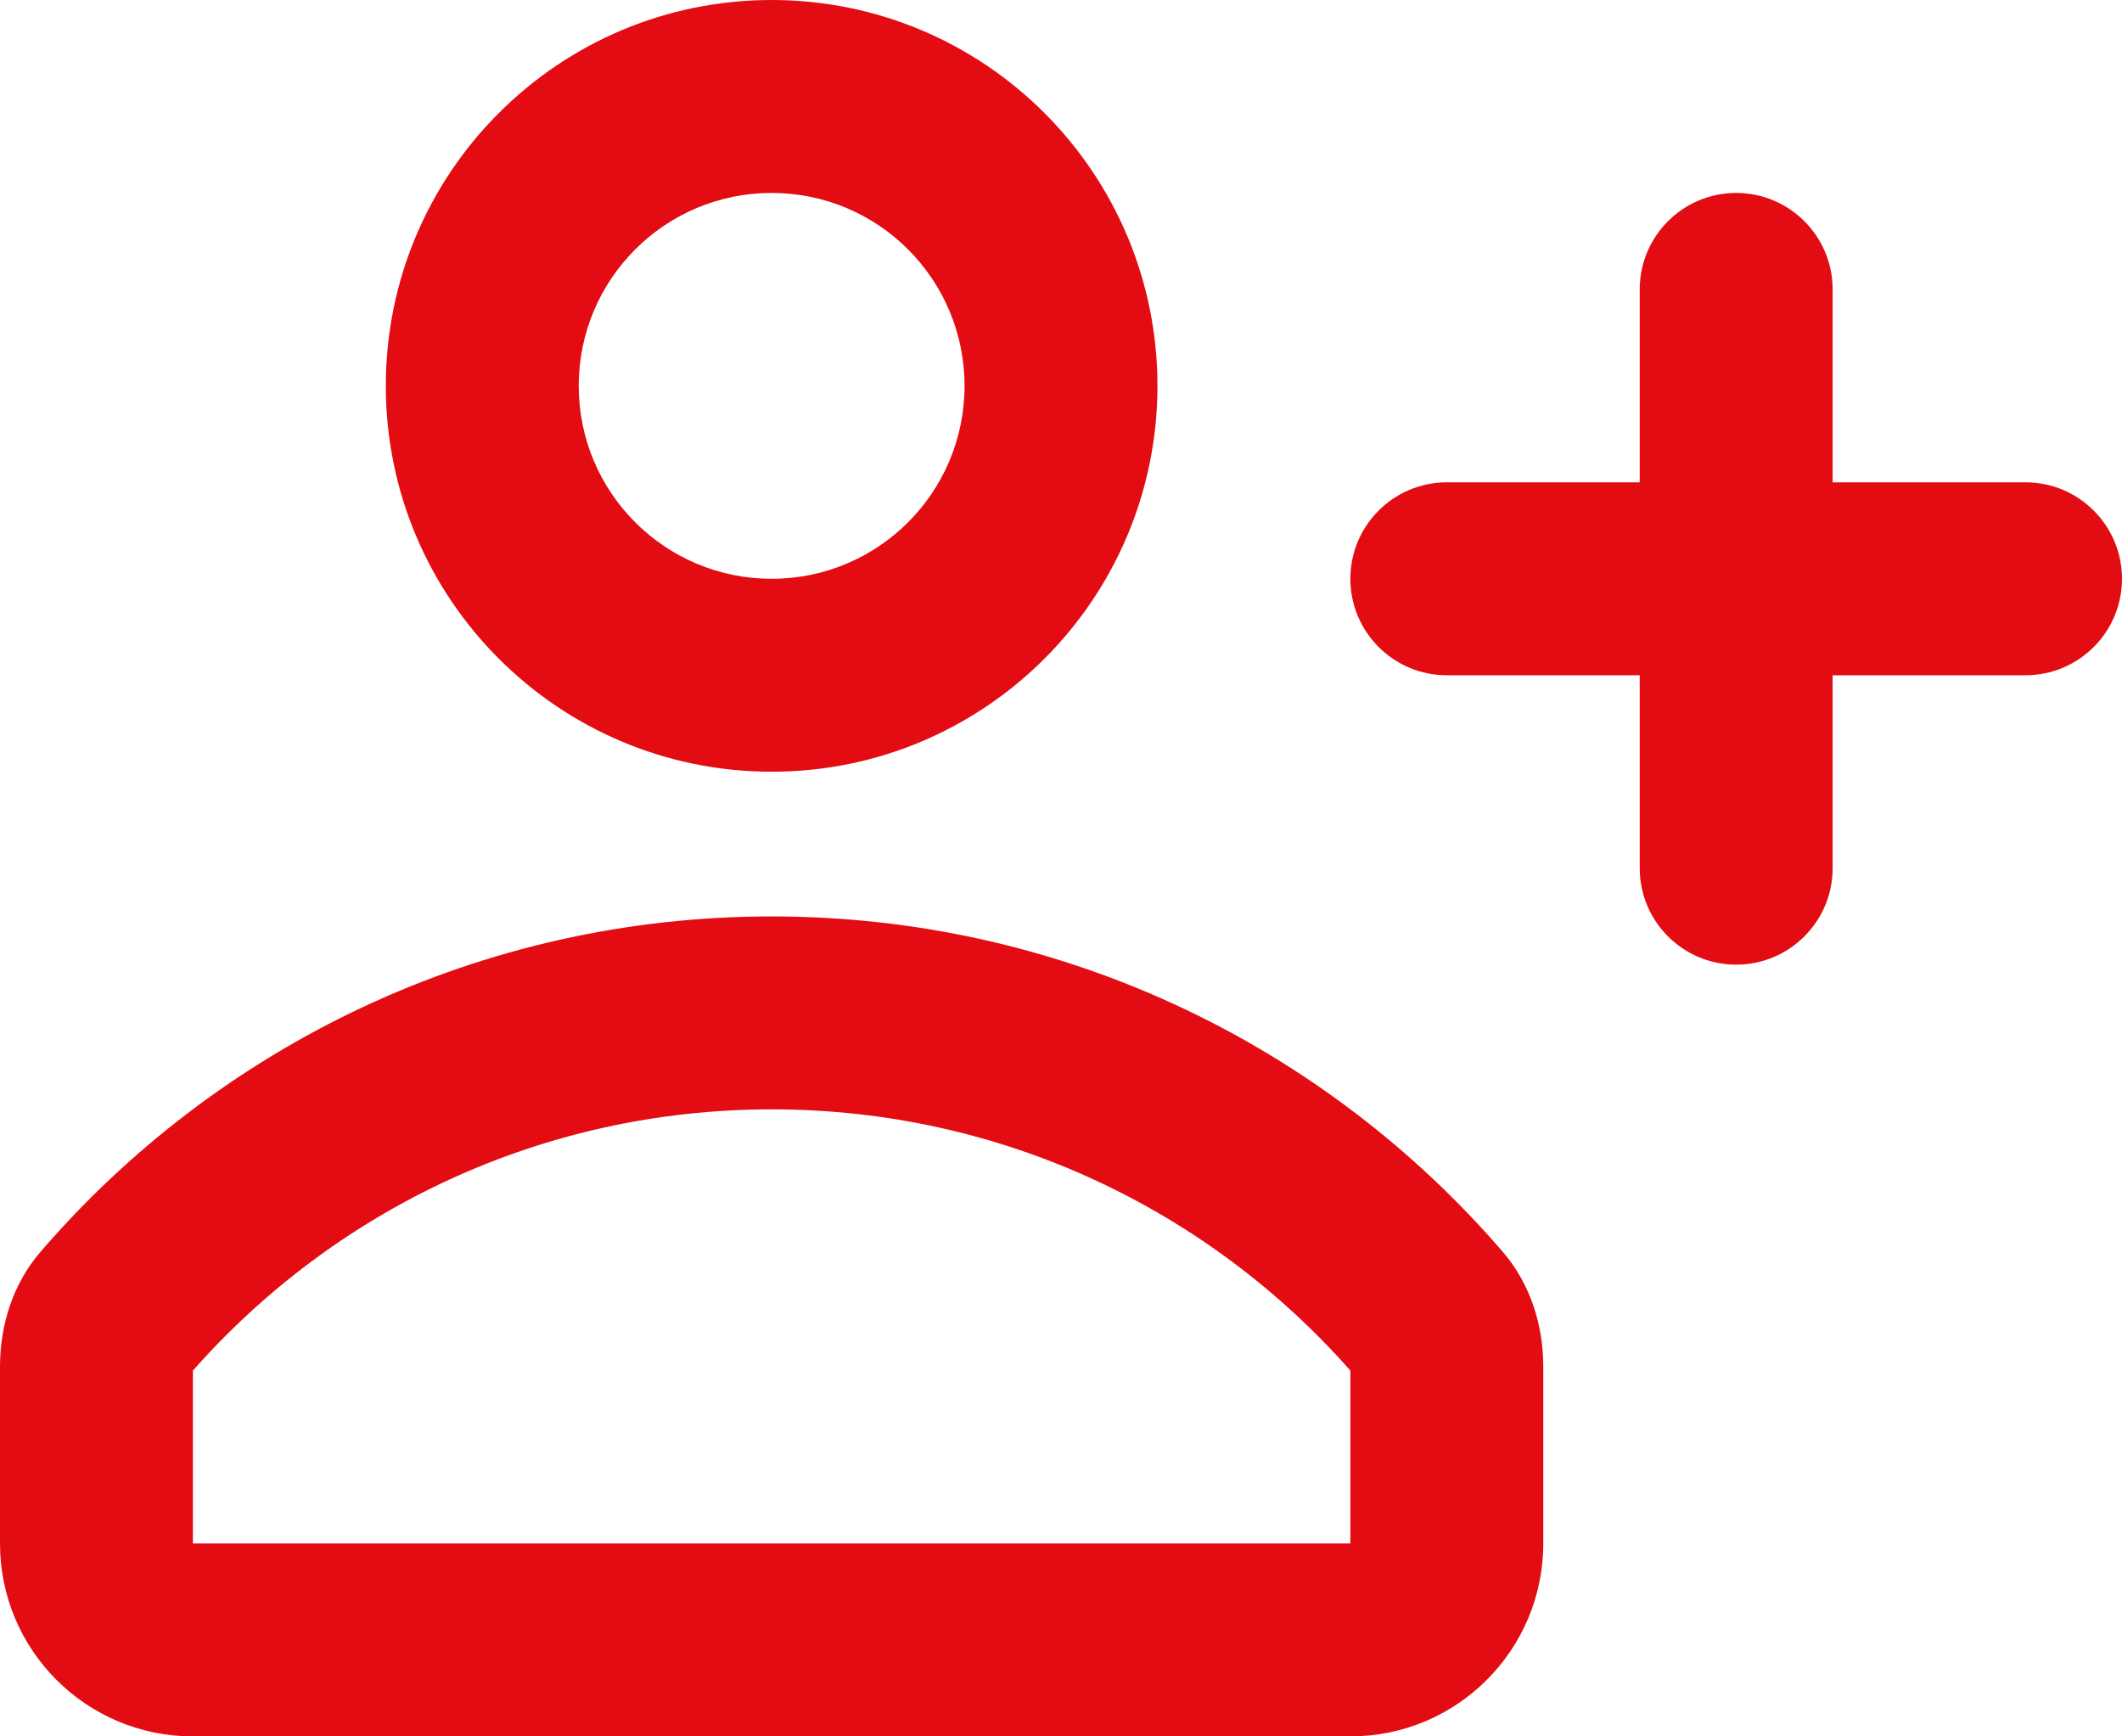 <?xml version="1.0" encoding="UTF-8"?> <svg xmlns="http://www.w3.org/2000/svg" width="22" height="18" viewBox="0 0 22 18" fill="none"> <path fill-rule="evenodd" clip-rule="evenodd" d="M12 4C12 6.209 10.209 8 8 8C5.791 8 4 6.209 4 4C4 1.791 5.791 0 8 0C10.209 0 12 1.791 12 4ZM10 4C10 5.105 9.105 6 8 6C6.895 6 6 5.105 6 4C6 2.895 6.895 2 8 2C9.105 2 10 2.895 10 4Z" fill="#E30C13"></path> <path fill-rule="evenodd" clip-rule="evenodd" d="M16 14.167C16 13.733 15.864 13.307 15.582 12.979C13.748 10.849 11.031 9.5 8 9.5C4.969 9.5 2.252 10.849 0.418 12.979C0.136 13.307 0 13.733 0 14.167V16C0 17.105 0.895 18 2 18H14C15.105 18 16 17.105 16 16V14.167ZM14 14.208C12.531 12.544 10.389 11.5 8 11.5C5.611 11.5 3.469 12.544 2 14.208V16H14V14.208Z" fill="#E30C13"></path> <path d="M18 10C17.448 10 17 9.552 17 9V7H15C14.448 7 14 6.552 14 6C14 5.448 14.448 5 15 5H17V3C17 2.448 17.448 2 18 2C18.552 2 19 2.448 19 3V5H21C21.552 5 22 5.448 22 6C22 6.552 21.552 7 21 7H19V9C19 9.552 18.552 10 18 10Z" fill="#E30C13"></path> </svg> 